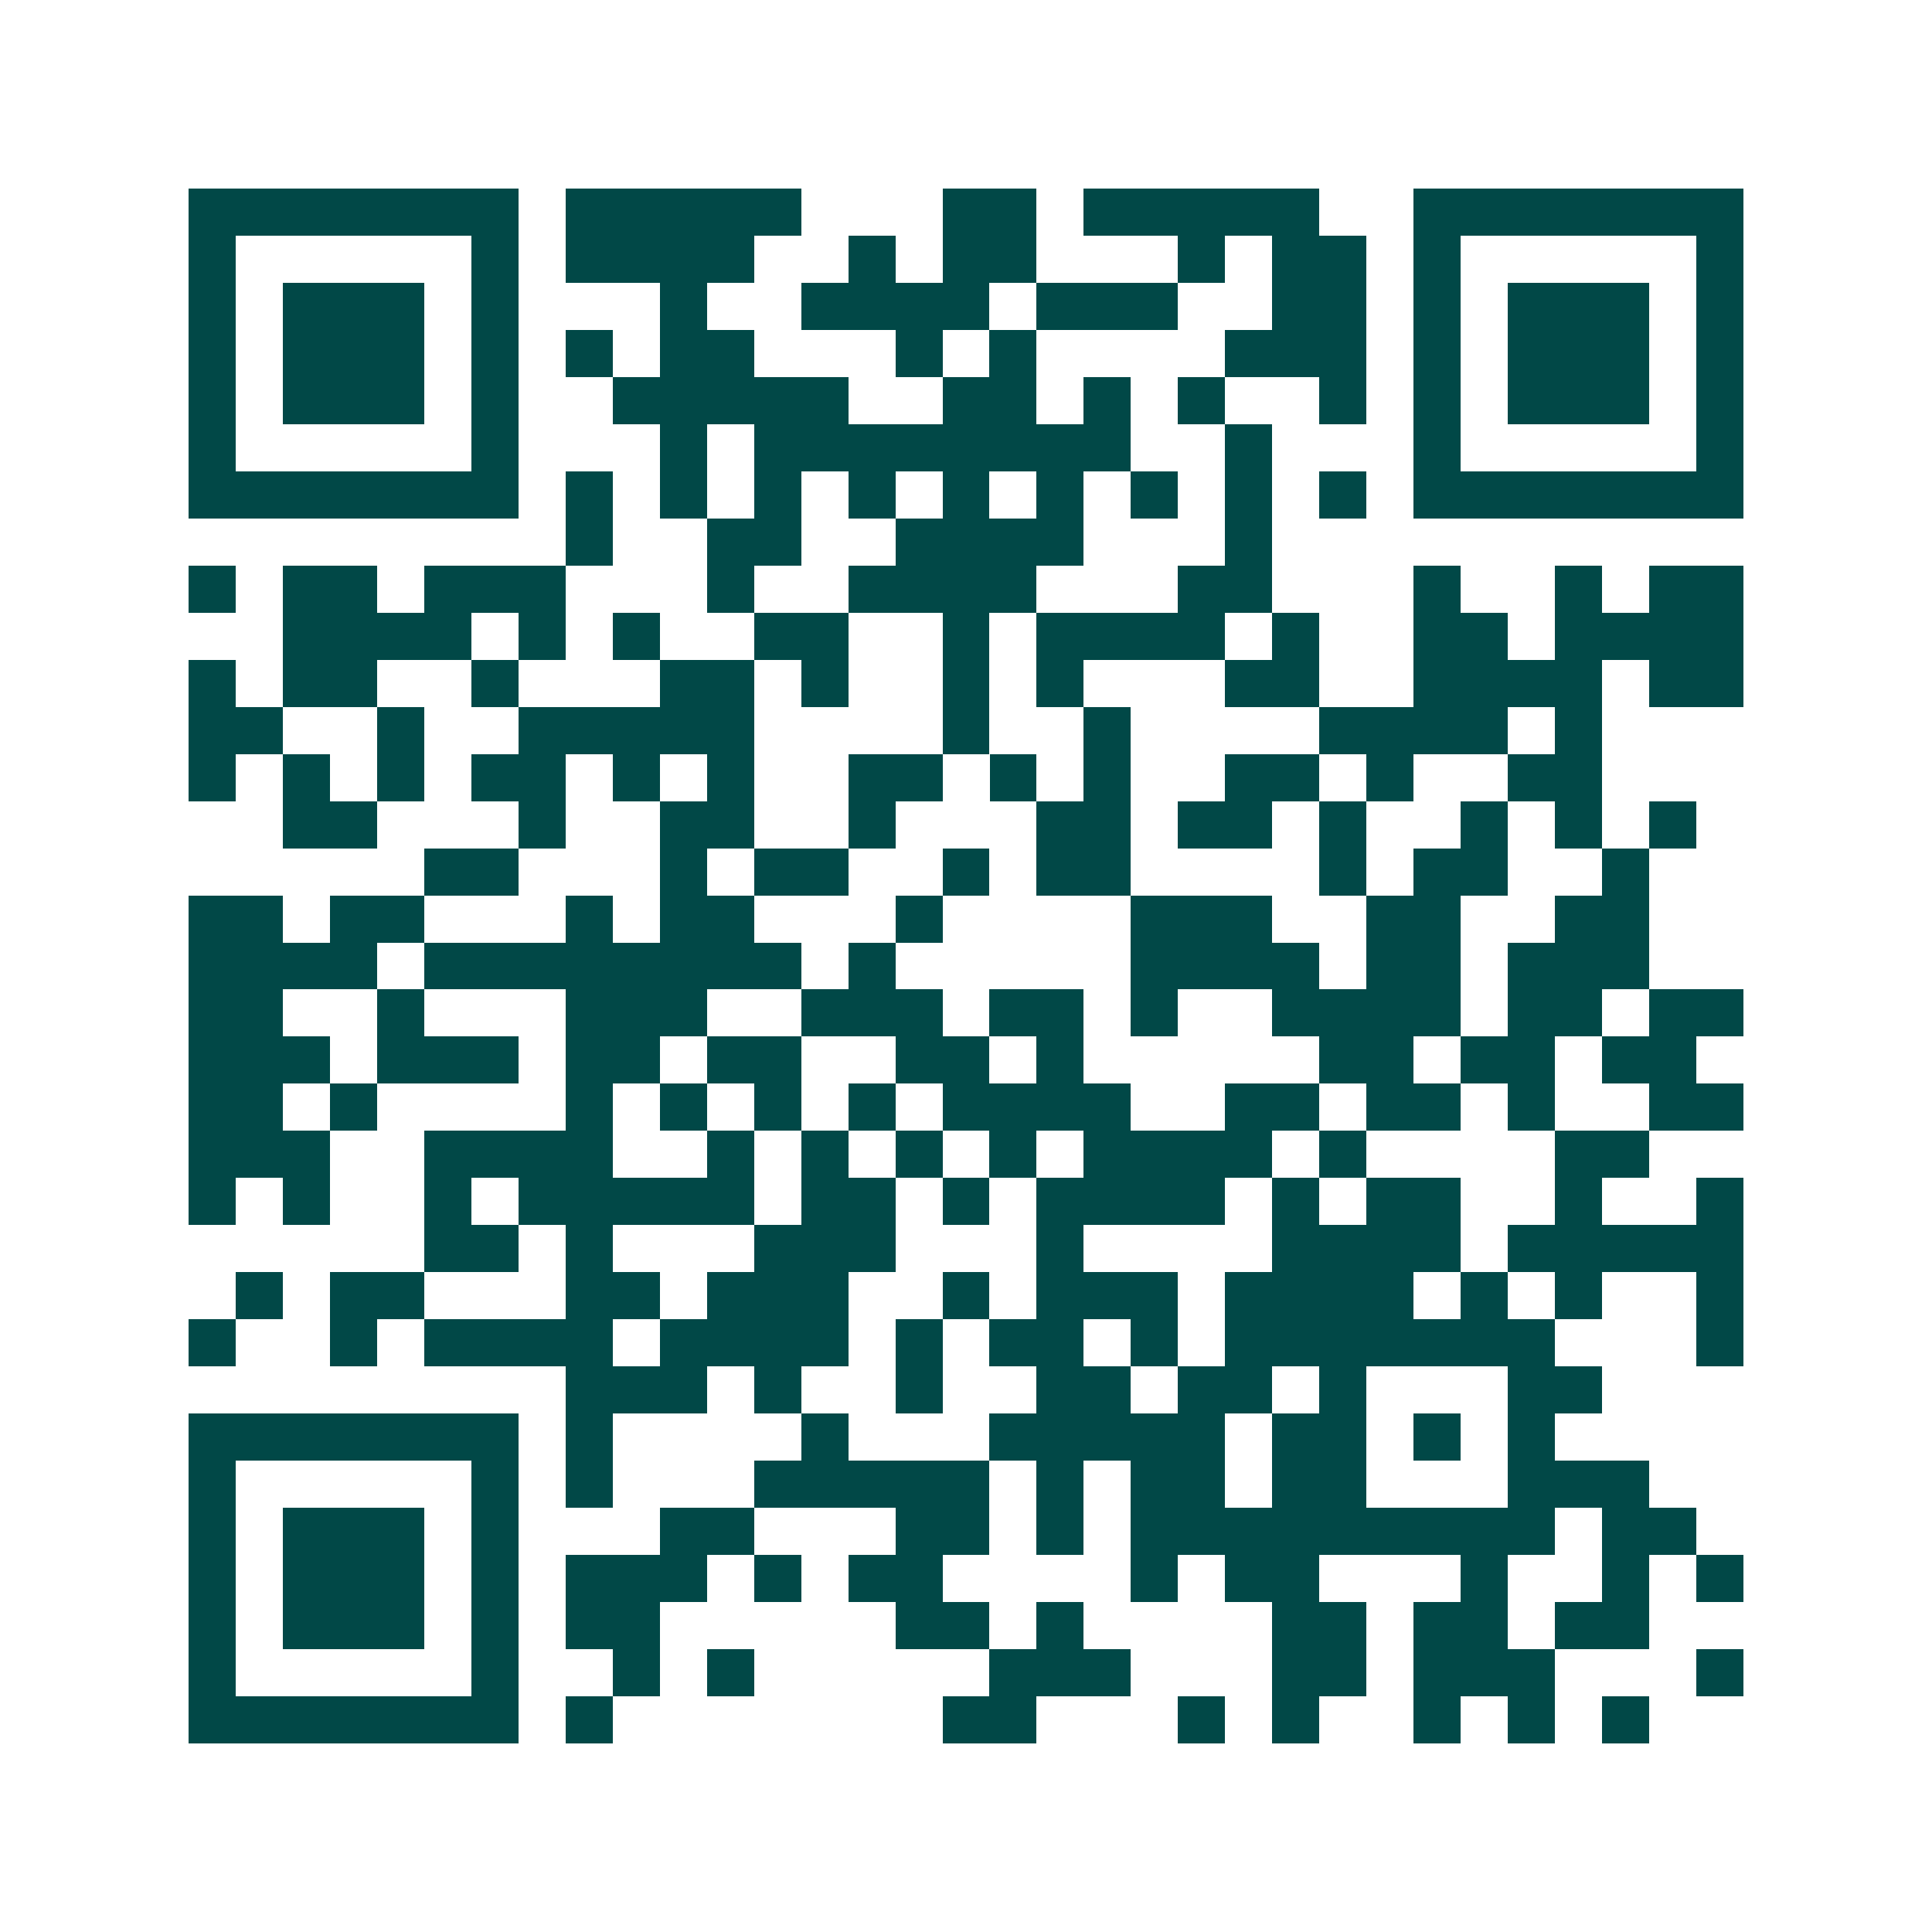 <svg xmlns="http://www.w3.org/2000/svg" width="200" height="200" viewBox="0 0 41 41" shape-rendering="crispEdges"><path fill="#ffffff" d="M0 0h41v41H0z"/><path stroke="#014847" d="M4 4.5h7m1 0h5m3 0h2m1 0h5m2 0h7M4 5.5h1m5 0h1m1 0h4m2 0h1m1 0h2m3 0h1m1 0h2m1 0h1m5 0h1M4 6.5h1m1 0h3m1 0h1m3 0h1m2 0h4m1 0h3m2 0h2m1 0h1m1 0h3m1 0h1M4 7.5h1m1 0h3m1 0h1m1 0h1m1 0h2m3 0h1m1 0h1m4 0h3m1 0h1m1 0h3m1 0h1M4 8.5h1m1 0h3m1 0h1m2 0h5m2 0h2m1 0h1m1 0h1m2 0h1m1 0h1m1 0h3m1 0h1M4 9.5h1m5 0h1m3 0h1m1 0h8m2 0h1m3 0h1m5 0h1M4 10.5h7m1 0h1m1 0h1m1 0h1m1 0h1m1 0h1m1 0h1m1 0h1m1 0h1m1 0h1m1 0h7M12 11.5h1m2 0h2m2 0h4m3 0h1M4 12.5h1m1 0h2m1 0h3m3 0h1m2 0h4m3 0h2m3 0h1m2 0h1m1 0h2M6 13.5h4m1 0h1m1 0h1m2 0h2m2 0h1m1 0h4m1 0h1m2 0h2m1 0h4M4 14.5h1m1 0h2m2 0h1m3 0h2m1 0h1m2 0h1m1 0h1m3 0h2m2 0h4m1 0h2M4 15.5h2m2 0h1m2 0h5m4 0h1m2 0h1m4 0h4m1 0h1M4 16.5h1m1 0h1m1 0h1m1 0h2m1 0h1m1 0h1m2 0h2m1 0h1m1 0h1m2 0h2m1 0h1m2 0h2M6 17.5h2m3 0h1m2 0h2m2 0h1m3 0h2m1 0h2m1 0h1m2 0h1m1 0h1m1 0h1M9 18.5h2m3 0h1m1 0h2m2 0h1m1 0h2m4 0h1m1 0h2m2 0h1M4 19.5h2m1 0h2m3 0h1m1 0h2m3 0h1m4 0h3m2 0h2m2 0h2M4 20.5h4m1 0h8m1 0h1m5 0h4m1 0h2m1 0h3M4 21.5h2m2 0h1m3 0h3m2 0h3m1 0h2m1 0h1m2 0h4m1 0h2m1 0h2M4 22.5h3m1 0h3m1 0h2m1 0h2m2 0h2m1 0h1m5 0h2m1 0h2m1 0h2M4 23.5h2m1 0h1m4 0h1m1 0h1m1 0h1m1 0h1m1 0h4m2 0h2m1 0h2m1 0h1m2 0h2M4 24.5h3m2 0h4m2 0h1m1 0h1m1 0h1m1 0h1m1 0h4m1 0h1m4 0h2M4 25.5h1m1 0h1m2 0h1m1 0h5m1 0h2m1 0h1m1 0h4m1 0h1m1 0h2m2 0h1m2 0h1M9 26.5h2m1 0h1m3 0h3m3 0h1m4 0h4m1 0h5M5 27.5h1m1 0h2m3 0h2m1 0h3m2 0h1m1 0h3m1 0h4m1 0h1m1 0h1m2 0h1M4 28.5h1m2 0h1m1 0h4m1 0h4m1 0h1m1 0h2m1 0h1m1 0h7m3 0h1M12 29.5h3m1 0h1m2 0h1m2 0h2m1 0h2m1 0h1m3 0h2M4 30.5h7m1 0h1m4 0h1m3 0h5m1 0h2m1 0h1m1 0h1M4 31.5h1m5 0h1m1 0h1m3 0h5m1 0h1m1 0h2m1 0h2m3 0h3M4 32.5h1m1 0h3m1 0h1m3 0h2m3 0h2m1 0h1m1 0h9m1 0h2M4 33.5h1m1 0h3m1 0h1m1 0h3m1 0h1m1 0h2m4 0h1m1 0h2m3 0h1m2 0h1m1 0h1M4 34.5h1m1 0h3m1 0h1m1 0h2m5 0h2m1 0h1m4 0h2m1 0h2m1 0h2M4 35.5h1m5 0h1m2 0h1m1 0h1m5 0h3m3 0h2m1 0h3m3 0h1M4 36.5h7m1 0h1m7 0h2m3 0h1m1 0h1m2 0h1m1 0h1m1 0h1"/></svg>
